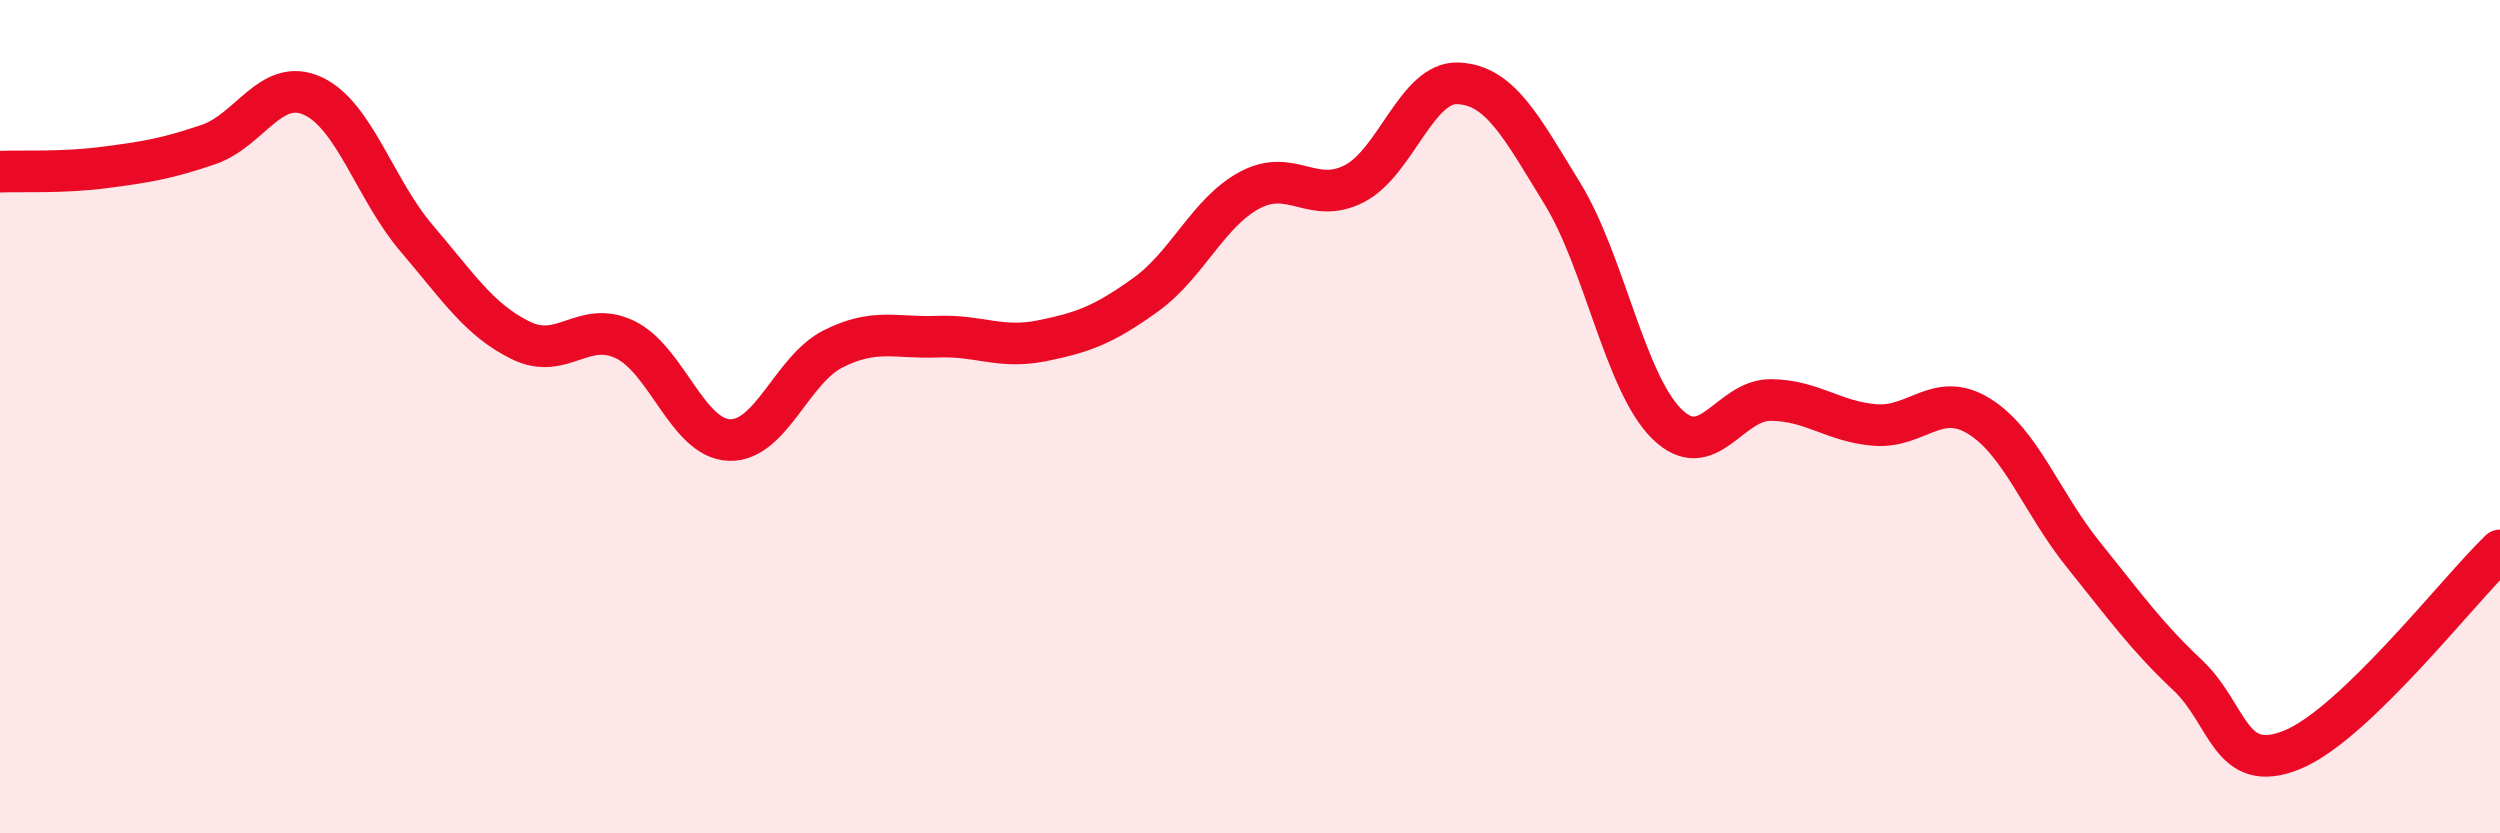 
    <svg width="60" height="20" viewBox="0 0 60 20" xmlns="http://www.w3.org/2000/svg">
      <path
        d="M 0,4.12 C 0.5,4.1 1.5,4.15 2.5,4.02 C 3.5,3.89 4,3.81 5,3.47 C 6,3.13 6.5,1.85 7.5,2.3 C 8.5,2.75 9,4.55 10,5.72 C 11,6.89 11.5,7.68 12.5,8.17 C 13.5,8.66 14,7.67 15,8.15 C 16,8.63 16.5,10.52 17.5,10.56 C 18.5,10.6 19,8.87 20,8.37 C 21,7.87 21.5,8.12 22.5,8.08 C 23.5,8.04 24,8.38 25,8.18 C 26,7.98 26.5,7.79 27.5,7.07 C 28.5,6.35 29,5.09 30,4.56 C 31,4.03 31.5,4.92 32.5,4.41 C 33.5,3.9 34,1.95 35,2 C 36,2.05 36.5,3.02 37.5,4.65 C 38.5,6.28 39,9.18 40,10.17 C 41,11.16 41.5,9.59 42.5,9.6 C 43.5,9.61 44,10.12 45,10.2 C 46,10.28 46.5,9.37 47.5,9.99 C 48.5,10.61 49,12.07 50,13.31 C 51,14.55 51.5,15.26 52.5,16.2 C 53.5,17.14 53.5,18.6 55,18 C 56.5,17.4 59,14.17 60,13.21L60 20L0 20Z"
        fill="#EB0A25"
        opacity="0.1"
        stroke-linecap="round"
        stroke-linejoin="round"
      />
      <path
        d="M 0,4.12 C 0.5,4.1 1.5,4.15 2.5,4.02 C 3.5,3.89 4,3.81 5,3.47 C 6,3.13 6.5,1.85 7.5,2.3 C 8.5,2.75 9,4.55 10,5.72 C 11,6.89 11.5,7.68 12.5,8.17 C 13.5,8.66 14,7.67 15,8.15 C 16,8.63 16.5,10.52 17.5,10.56 C 18.5,10.6 19,8.87 20,8.37 C 21,7.87 21.5,8.12 22.5,8.08 C 23.5,8.04 24,8.38 25,8.18 C 26,7.98 26.5,7.79 27.5,7.07 C 28.5,6.35 29,5.09 30,4.56 C 31,4.03 31.5,4.92 32.5,4.41 C 33.5,3.9 34,1.95 35,2 C 36,2.05 36.5,3.02 37.5,4.65 C 38.5,6.28 39,9.18 40,10.17 C 41,11.16 41.5,9.59 42.5,9.6 C 43.5,9.61 44,10.12 45,10.2 C 46,10.28 46.5,9.37 47.5,9.99 C 48.5,10.61 49,12.07 50,13.31 C 51,14.55 51.5,15.26 52.5,16.2 C 53.5,17.14 53.5,18.6 55,18 C 56.5,17.4 59,14.17 60,13.21"
        stroke="#EB0A25"
        stroke-width="1"
        fill="none"
        stroke-linecap="round"
        stroke-linejoin="round"
      />
    </svg>
  